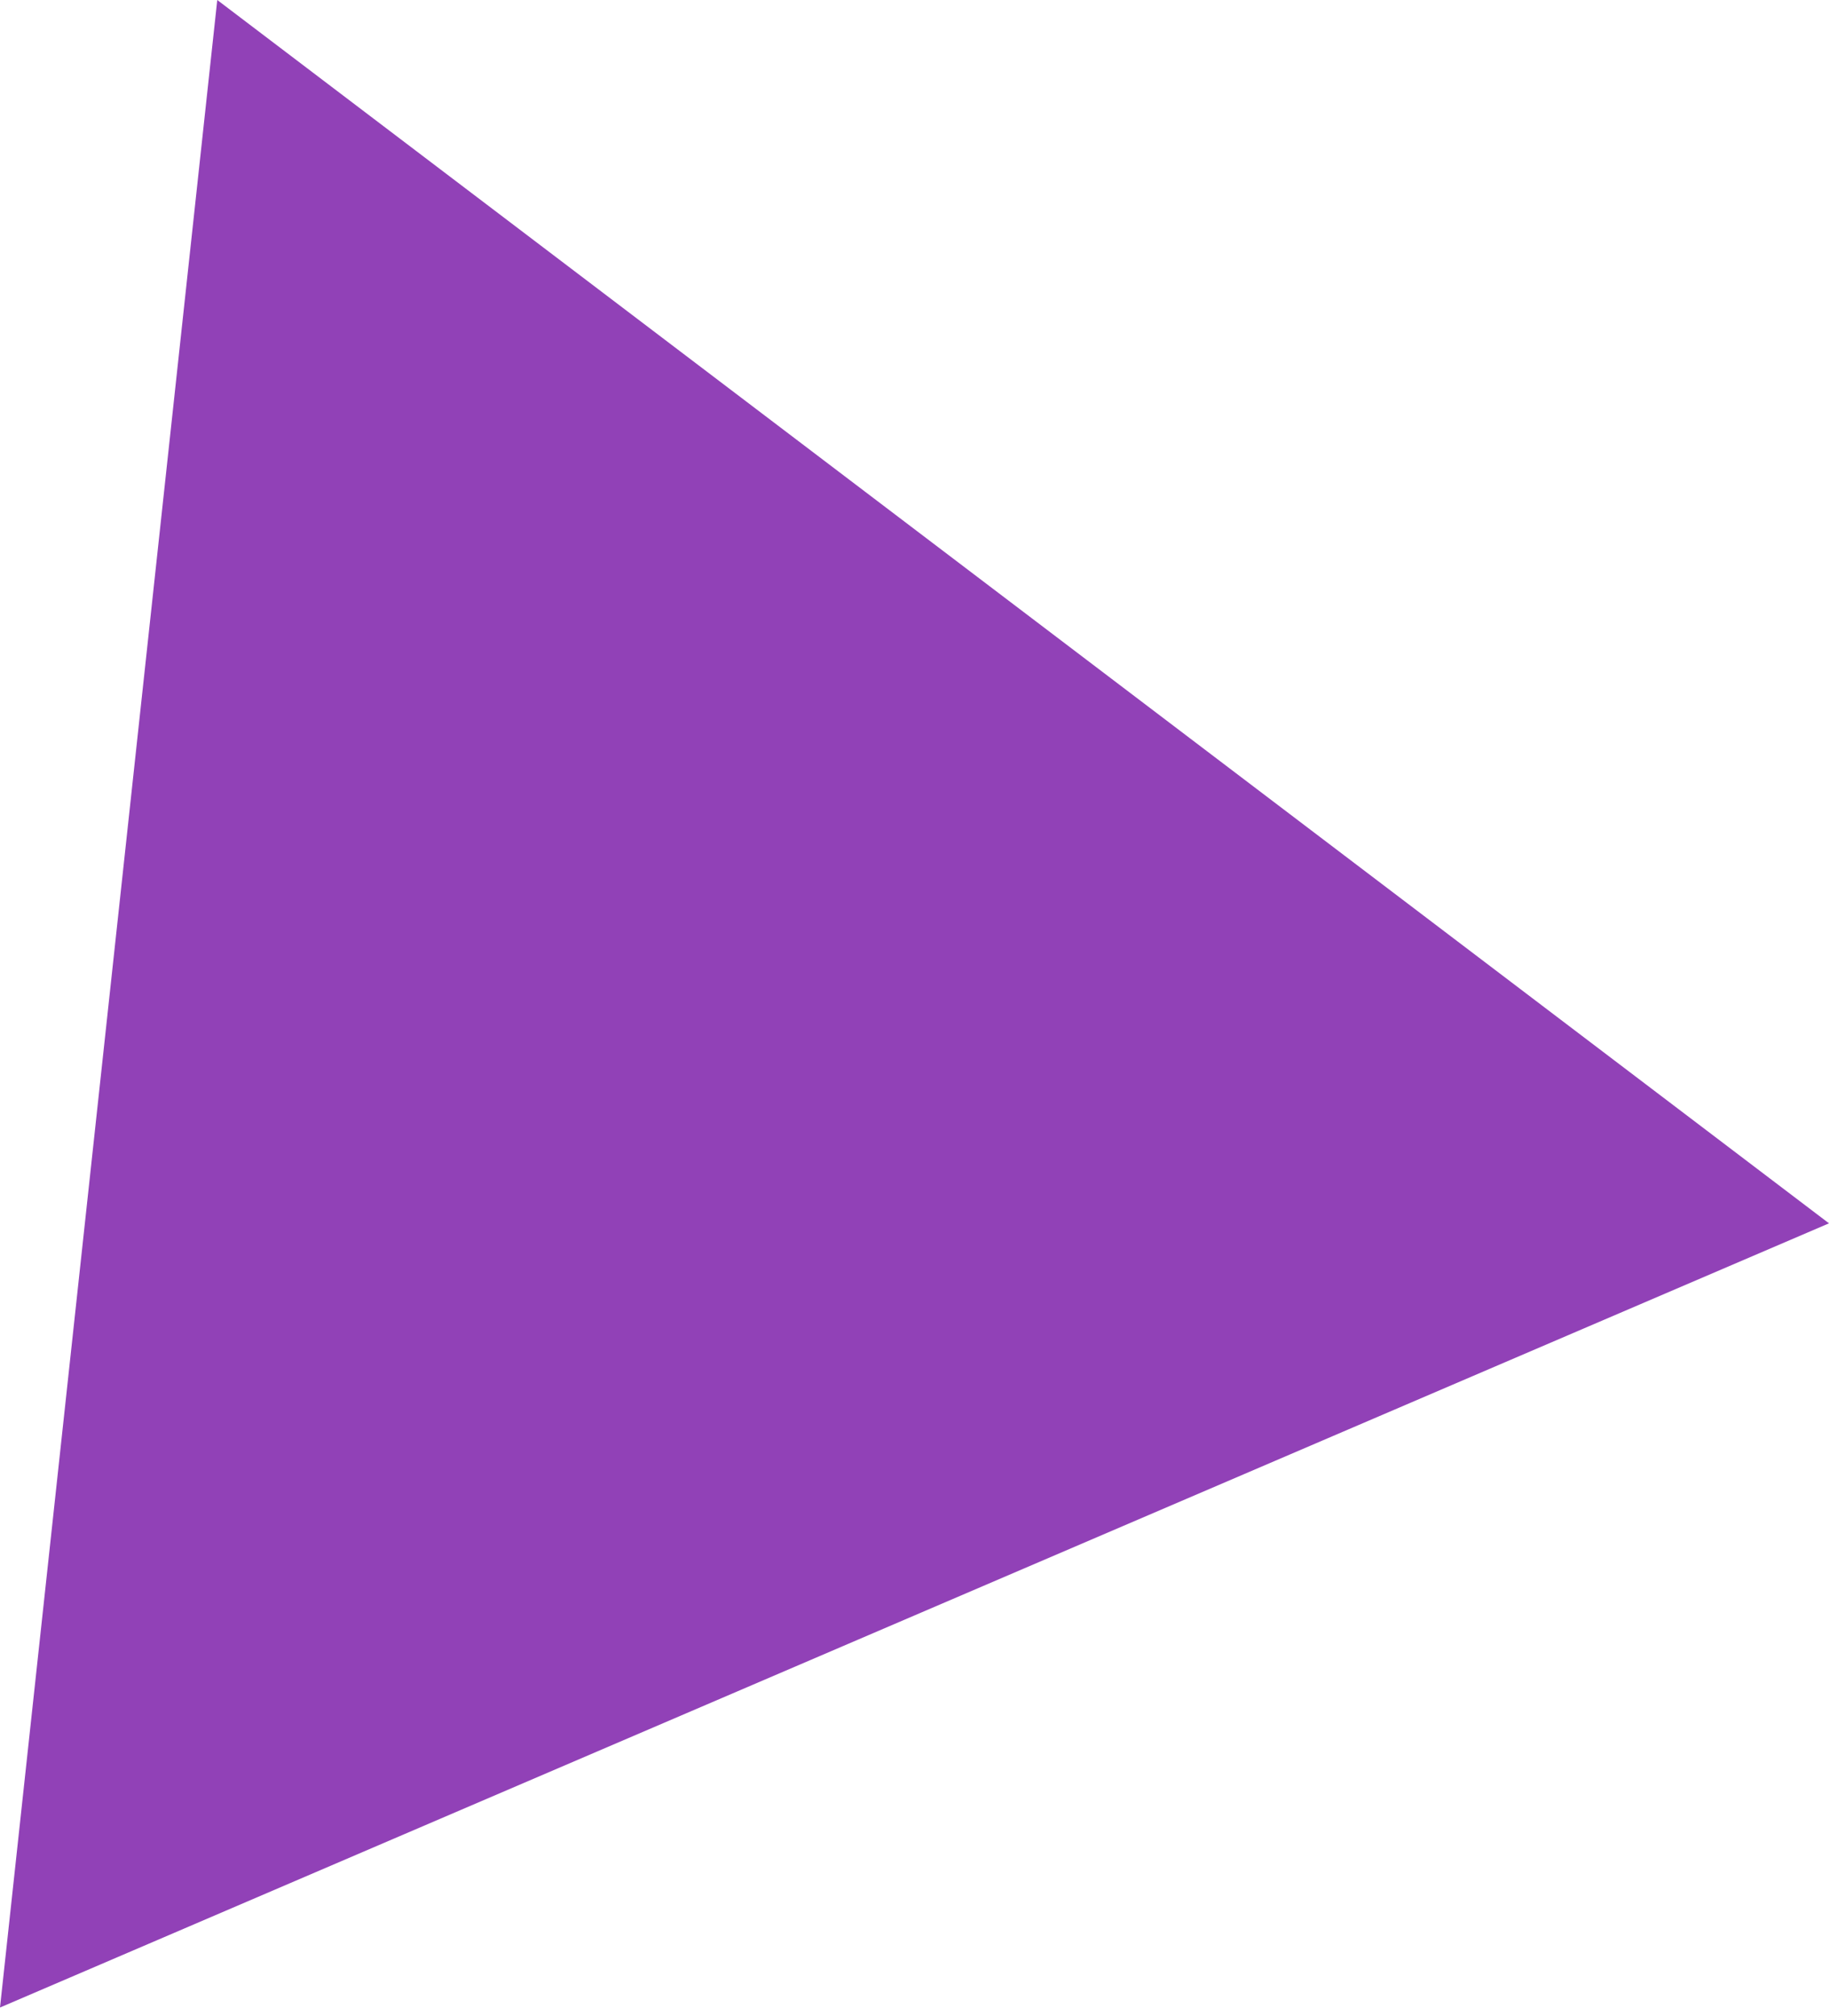 <?xml version="1.0" encoding="UTF-8"?> <svg xmlns="http://www.w3.org/2000/svg" width="137" height="151" viewBox="0 0 137 151" fill="none"> <path d="M16.274 -2.82869e-05L137 91.613L0 150.339L16.274 -2.82869e-05Z" fill="#9141B7"></path> </svg> 